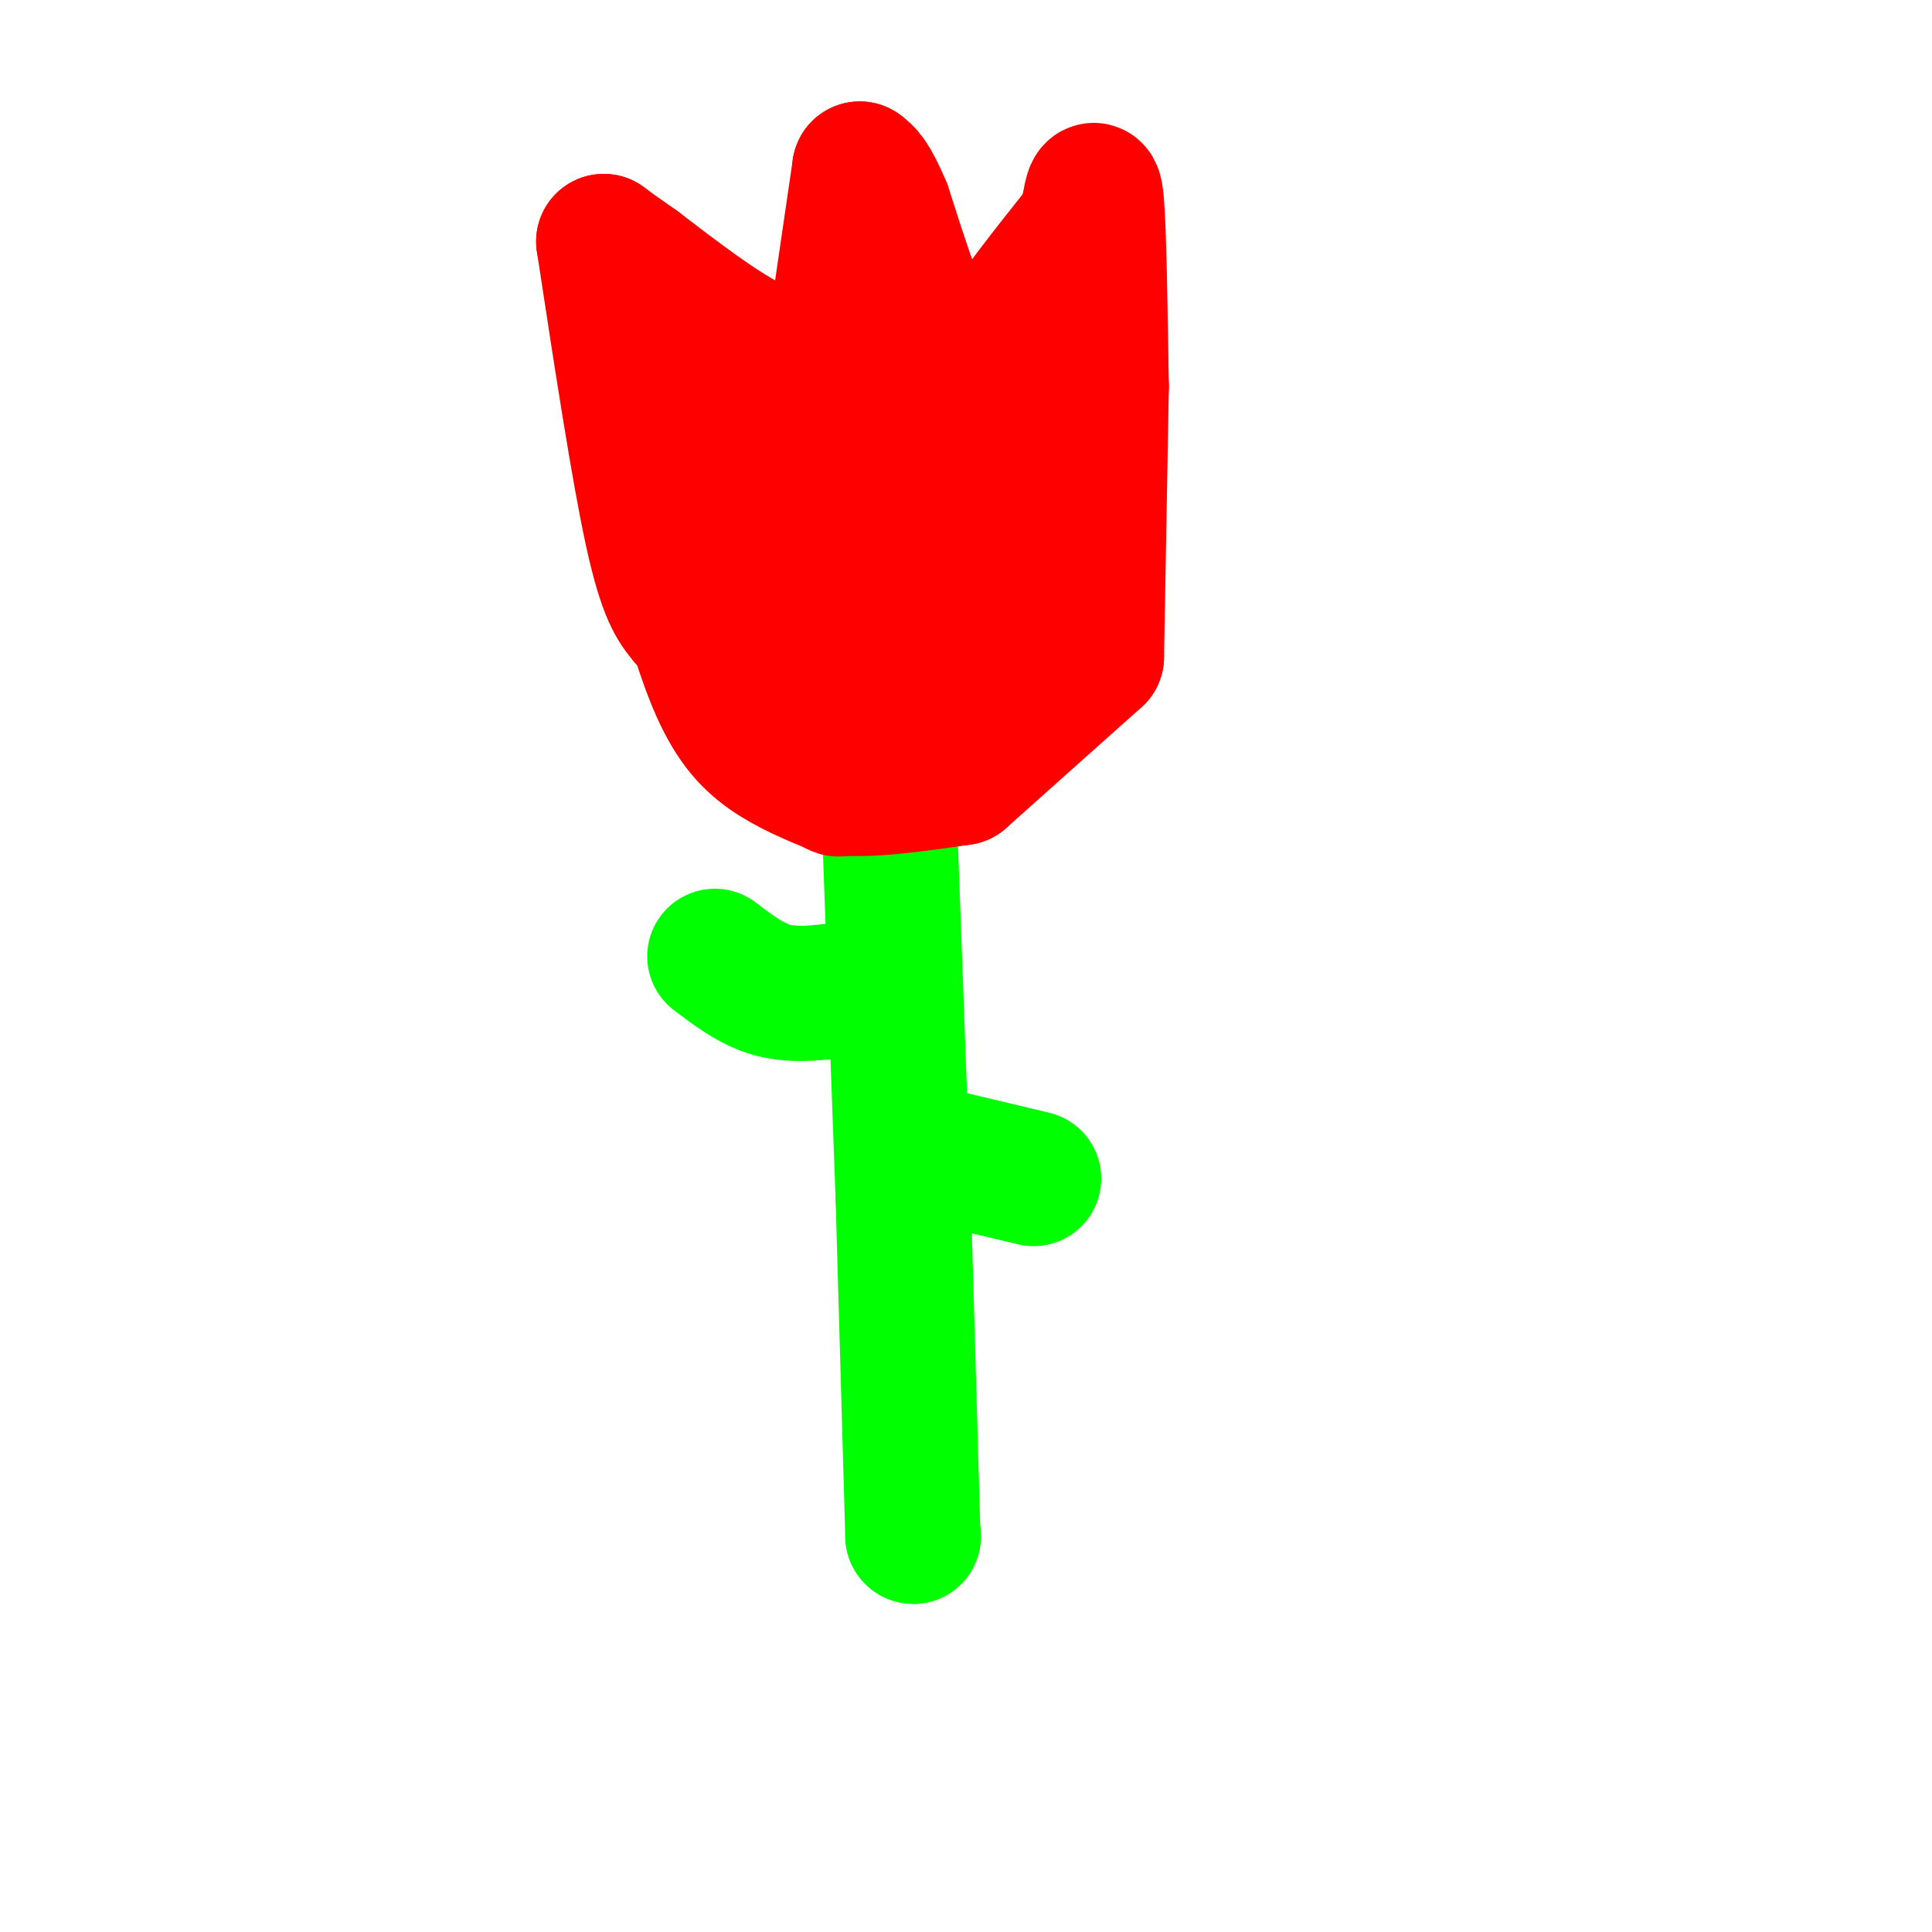 <svg viewBox='0 0 400 400' version='1.1' xmlns='http://www.w3.org/2000/svg' xmlns:xlink='http://www.w3.org/1999/xlink'><g fill='none' stroke='#00ff00' stroke-width='28' stroke-linecap='round' stroke-linejoin='round'><path d='M184,166c0.000,0.000 3.000,82.000 3,82'/><path d='M187,248c0.000,0.000 2.000,70.000 2,70'/><path d='M189,318c0.000,0.000 0.100,0.100 0.1,0.1'/></g>
<g fill='none' stroke='#ff0000' stroke-width='28' stroke-linecap='round' stroke-linejoin='round'><path d='M138,108c3.311,12.422 6.622,24.844 10,33c3.378,8.156 6.822,12.044 11,15c4.178,2.956 9.089,4.978 14,7'/><path d='M173,163c6.667,0.833 16.333,-0.583 26,-2'/><path d='M199,161c0.000,0.000 28.000,-25.000 28,-25'/><path d='M227,136c0.000,0.000 1.000,-56.000 1,-56'/><path d='M228,80c-0.250,-16.167 -0.500,-32.333 -1,-38c-0.500,-5.667 -1.250,-0.833 -2,4'/><path d='M225,46c-4.178,5.378 -13.622,16.822 -18,24c-4.378,7.178 -3.689,10.089 -3,13'/><path d='M204,83c-3.250,-1.667 -6.500,-3.333 -10,-10c-3.500,-6.667 -7.250,-18.333 -11,-30'/><path d='M183,43c-2.667,-6.333 -3.833,-7.167 -5,-8'/><path d='M178,35c0.000,0.000 -6.000,41.000 -6,41'/><path d='M172,76c-5.167,-0.750 -10.333,-1.500 -17,-5c-6.667,-3.500 -14.833,-9.750 -23,-16'/><path d='M132,55c-5.000,-3.500 -6.000,-4.250 -7,-5'/><path d='M125,50c3.583,23.500 7.167,47.000 10,60c2.833,13.000 4.917,15.500 7,18'/><path d='M142,128c6.083,7.083 12.167,14.167 19,19c6.833,4.833 14.417,7.417 22,10'/><path d='M183,157c3.667,1.500 1.833,0.250 0,-1'/><path d='M183,156c8.583,-5.417 17.167,-10.833 22,-18c4.833,-7.167 5.917,-16.083 7,-25'/><path d='M212,113c1.938,-6.228 3.282,-9.298 0,-6c-3.282,3.298 -11.191,12.965 -15,24c-3.809,11.035 -3.517,23.439 -5,24c-1.483,0.561 -4.742,-10.719 -8,-22'/><path d='M184,133c-2.785,-3.189 -5.746,-0.161 -11,-6c-5.254,-5.839 -12.800,-20.544 -16,-23c-3.200,-2.456 -2.054,7.339 2,22c4.054,14.661 11.015,34.189 14,37c2.985,2.811 1.992,-11.094 1,-25'/><path d='M174,138c0.289,-10.067 0.511,-22.733 0,-28c-0.511,-5.267 -1.756,-3.133 -3,-1'/><path d='M171,109c-11.917,-13.250 -23.833,-26.500 -27,-31c-3.167,-4.500 2.417,-0.250 8,4'/><path d='M152,82c7.048,4.869 20.667,15.042 30,19c9.333,3.958 14.381,1.702 17,-2c2.619,-3.702 2.810,-8.851 3,-14'/><path d='M202,85c-1.489,1.511 -6.711,12.289 -11,13c-4.289,0.711 -7.644,-8.644 -11,-18'/></g>
<g fill='none' stroke='#00ff00' stroke-width='28' stroke-linecap='round' stroke-linejoin='round'><path d='M174,205c-4.833,0.583 -9.667,1.167 -14,0c-4.333,-1.167 -8.167,-4.083 -12,-7'/><path d='M193,239c0.000,0.000 21.000,5.000 21,5'/></g>
</svg>